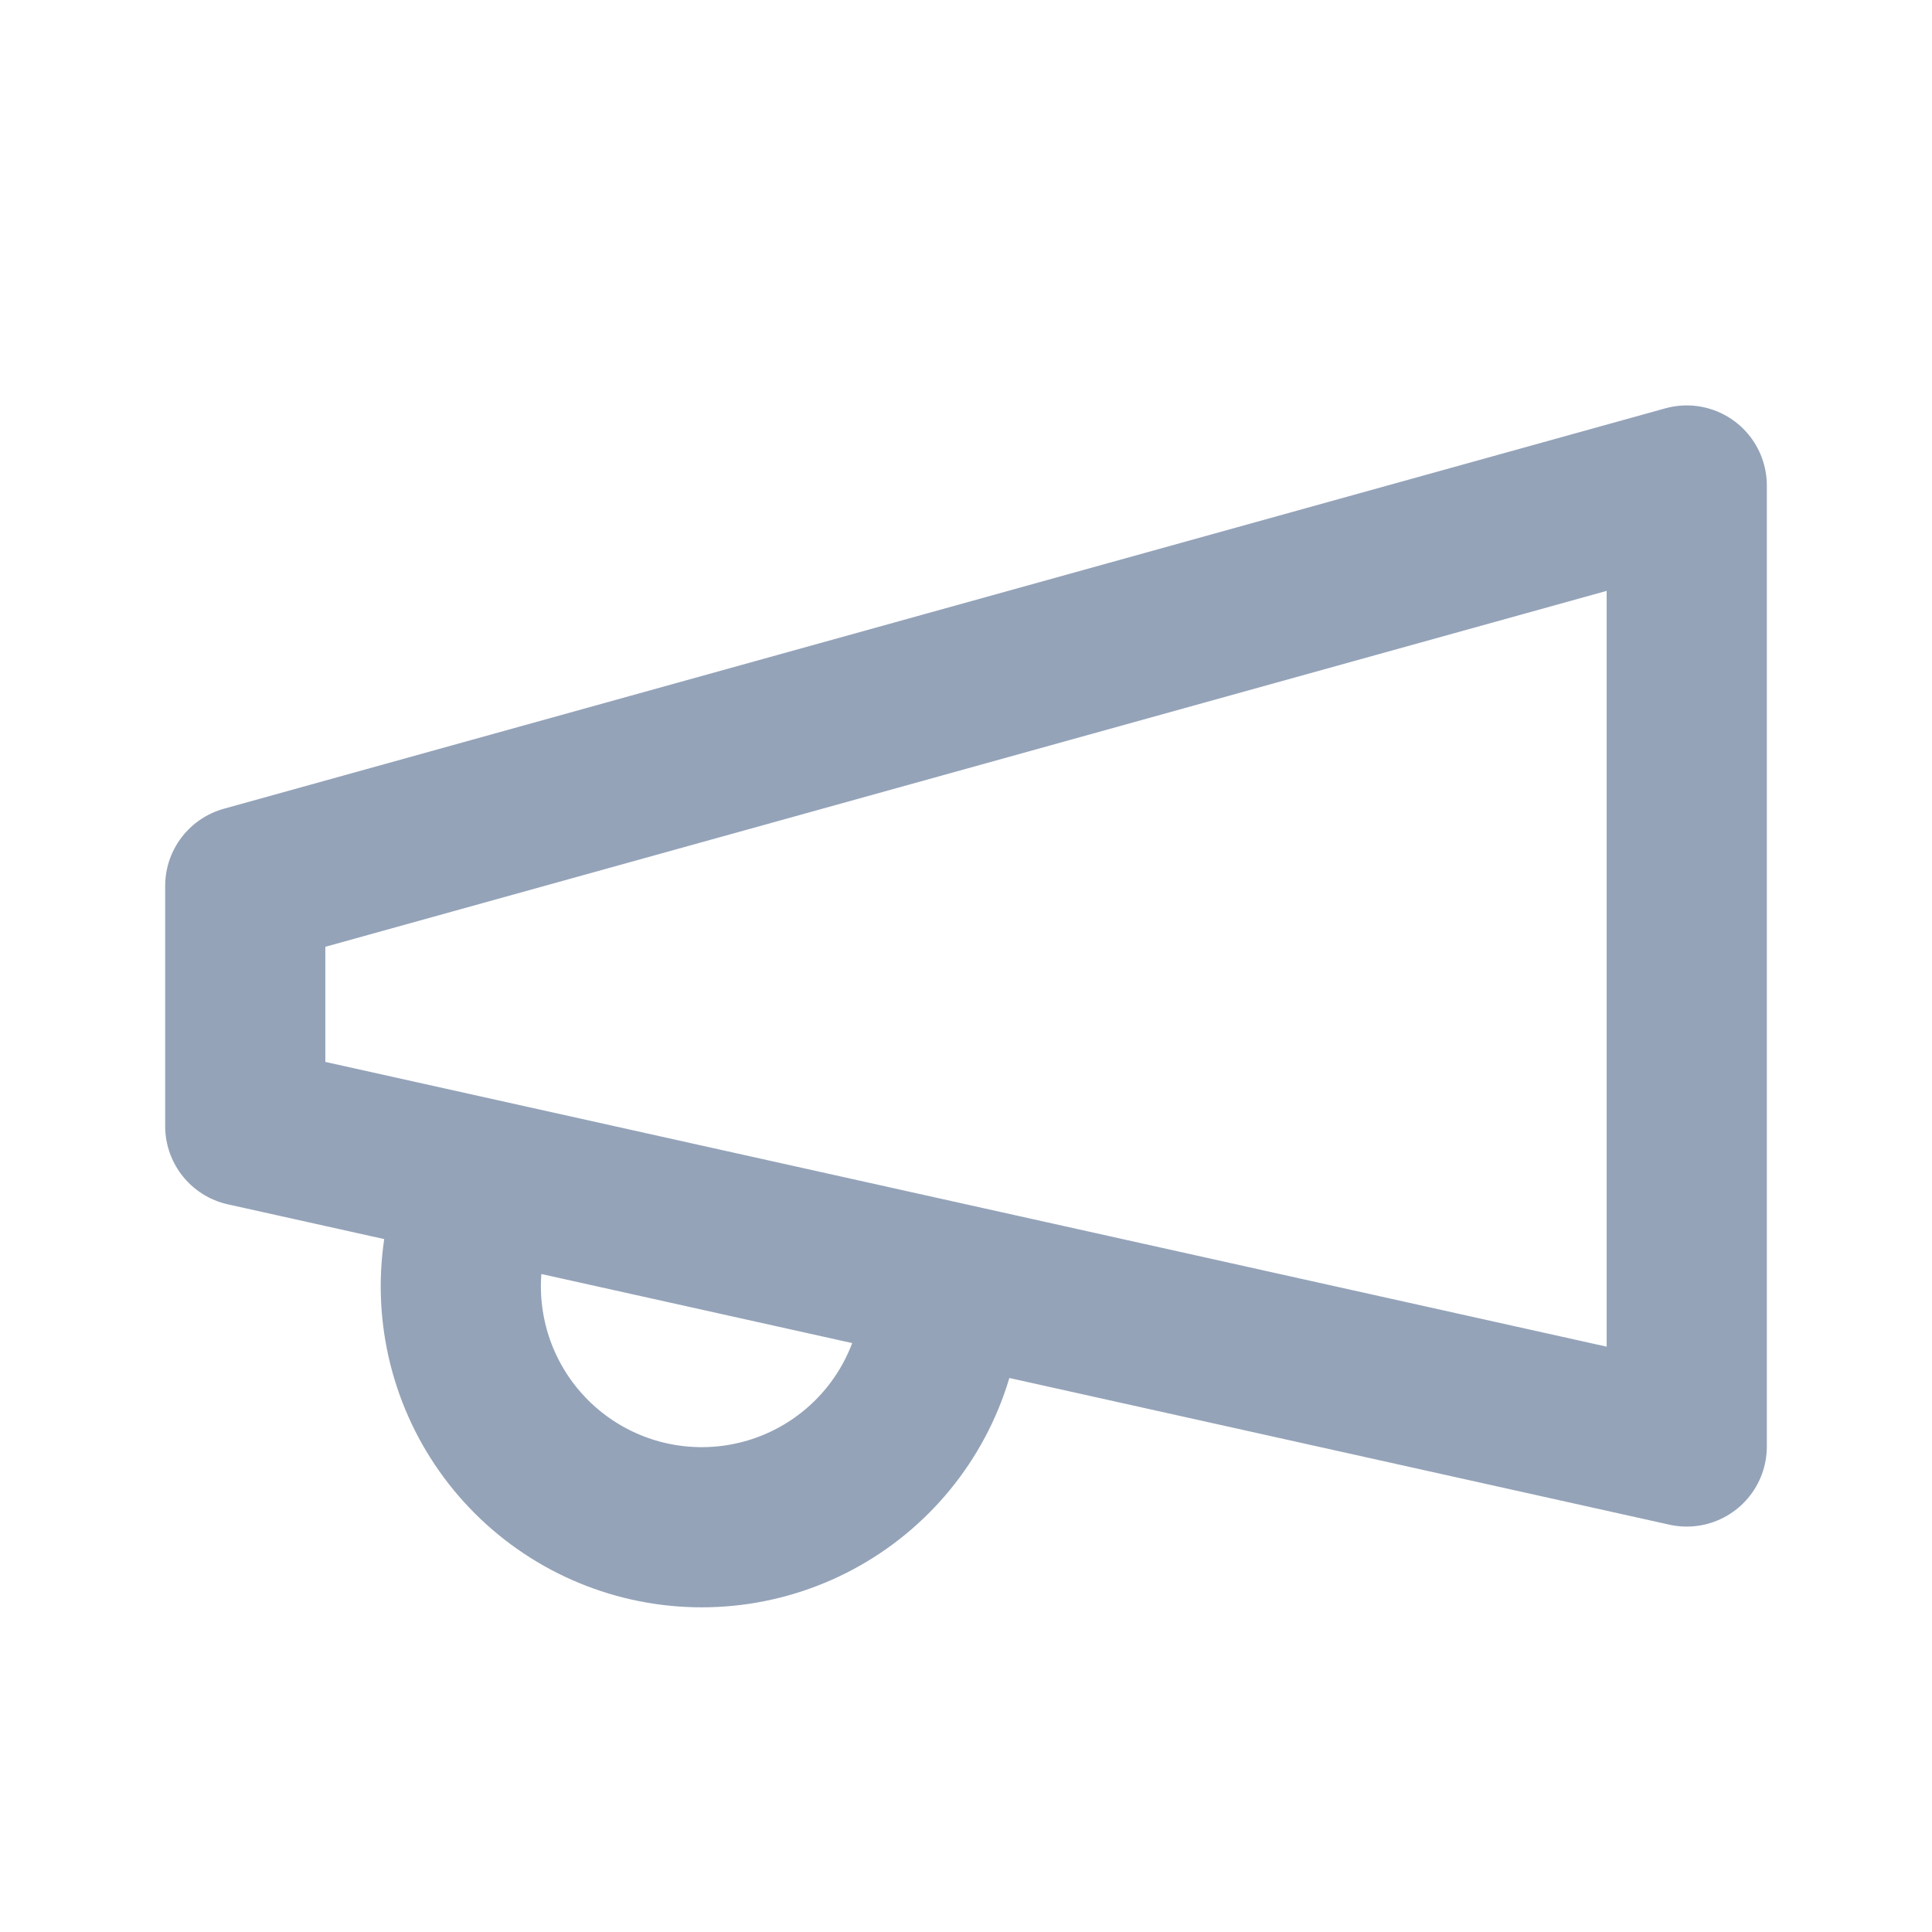 <svg width="193" height="193" viewBox="0 0 193 193" fill="none" xmlns="http://www.w3.org/2000/svg">
<path d="M93.3 134.9C92.459 137.946 91.027 140.798 89.085 143.291C87.142 145.784 84.728 147.87 81.979 149.43C79.231 150.99 76.202 151.993 73.065 152.383C69.929 152.772 66.746 152.54 63.7 151.7C60.653 150.859 57.802 149.427 55.309 147.484C52.816 145.542 50.729 143.128 49.169 140.379C47.609 137.63 46.606 134.601 46.217 131.465C45.827 128.329 46.059 125.146 46.9 122.1M24.5 88.5L168.5 48.5V144.5L24.5 112.5V88.5Z" stroke="#94A3B8" stroke-width="16" stroke-linecap="round" stroke-linejoin="round"/>
</svg>
